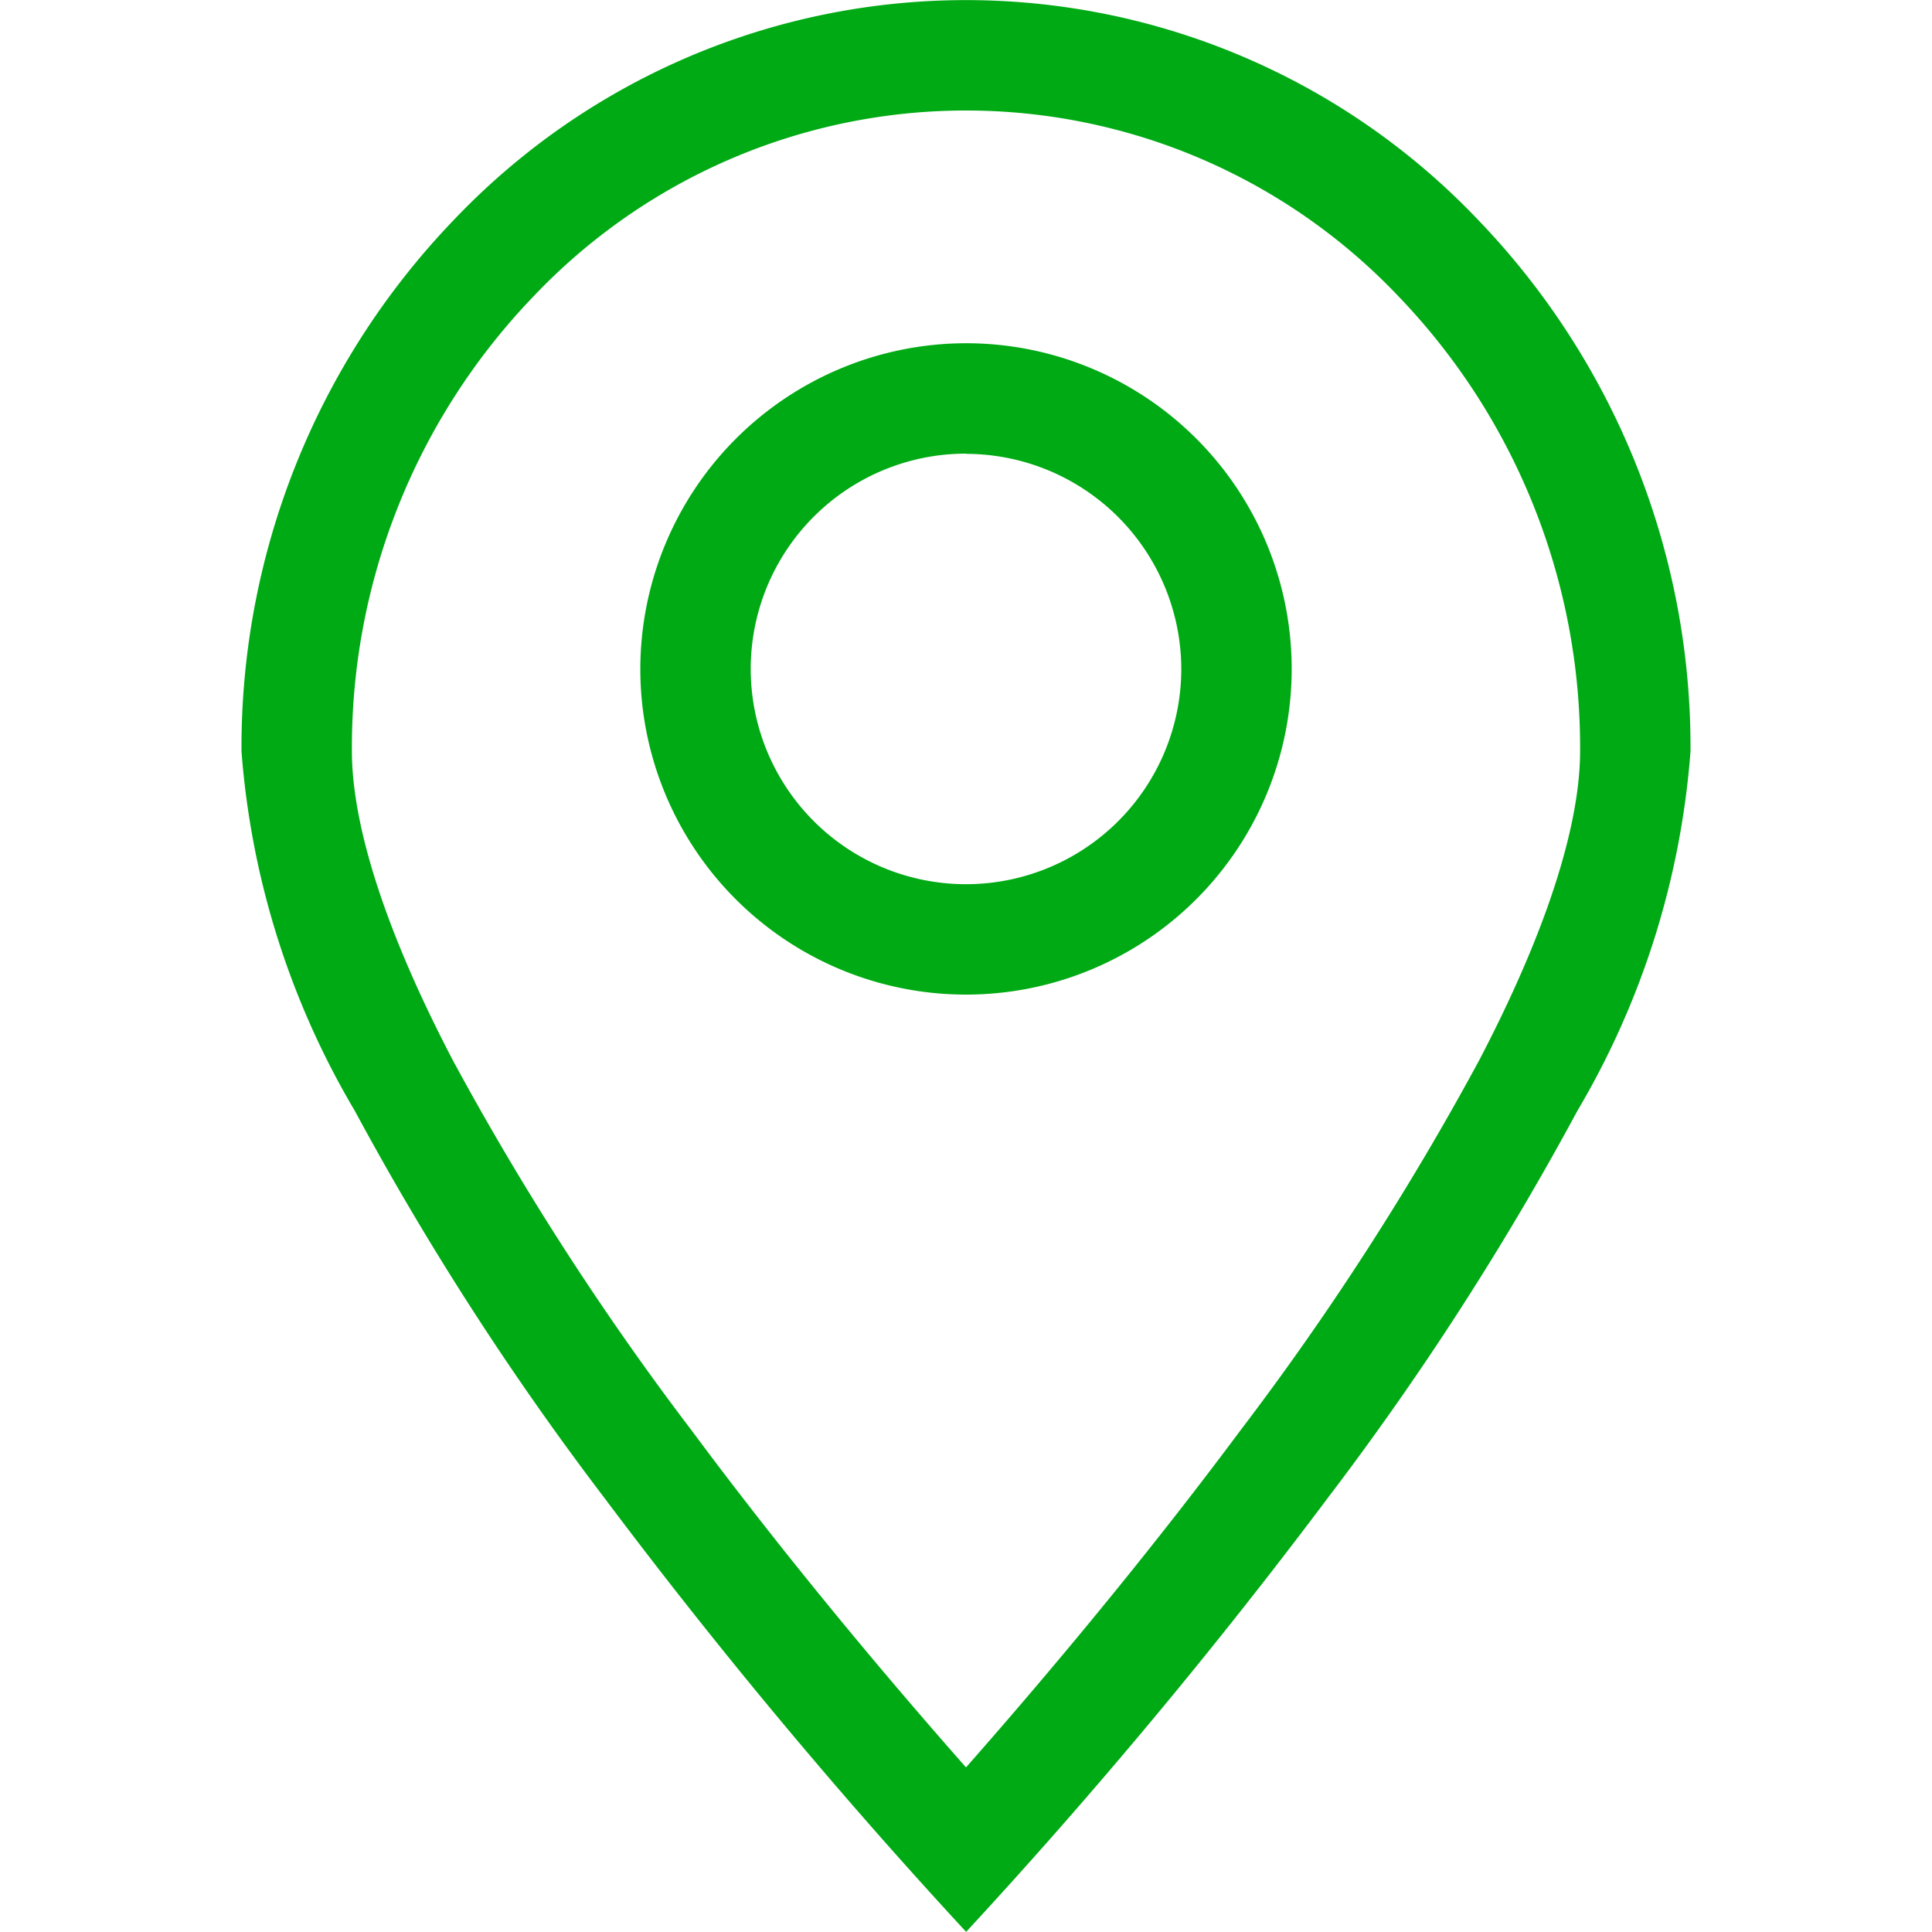 <svg xmlns="http://www.w3.org/2000/svg" xmlns:xlink="http://www.w3.org/1999/xlink" width="35" height="35" viewBox="0 0 35 35">
  <defs>
    <clipPath id="clip-path">
      <rect id="Rectangle_5144" data-name="Rectangle 5144" width="35" height="35" transform="translate(157 2336)" fill="#fff" stroke="#707070" stroke-width="1"/>
    </clipPath>
  </defs>
  <g id="Mask_Group_7540" data-name="Mask Group 7540" transform="translate(-157 -2336)" clip-path="url(#clip-path)">
    <g id="map-location" transform="translate(161.375 2336)">
      <path id="Shape" d="M13.125,32.018c1.244-1.411,3.121-3.619,4.958-6.087A51.554,51.554,0,0,0,22.426,19.2c1.507-2.888,1.824-4.634,1.824-5.589a11.79,11.79,0,0,0-3.284-8.236,10.8,10.8,0,0,0-15.682,0A11.789,11.789,0,0,0,2,13.611c0,.955.316,2.7,1.824,5.588A51.576,51.576,0,0,0,8.167,25.93C10,28.4,11.881,30.607,13.125,32.018m0-25.8a5.9,5.9,0,1,1-5.9,5.9,5.909,5.909,0,0,1,5.9-5.9m0,28.777h0a99.523,99.523,0,0,1-6.562-7.874,53.544,53.544,0,0,1-4.512-7A15,15,0,0,1,0,13.611,13.78,13.78,0,0,1,3.844,3.987a12.8,12.8,0,0,1,18.562,0,13.78,13.78,0,0,1,3.844,9.624A15.006,15.006,0,0,1,24.2,20.125a53.524,53.524,0,0,1-4.512,7A99.486,99.486,0,0,1,13.125,35Zm0-26.777a3.9,3.9,0,1,0,3.9,3.9A3.906,3.906,0,0,0,13.125,8.222Z" transform="translate(0 0)" fill="#00aa14"/>
    </g>
  </g>
</svg>
